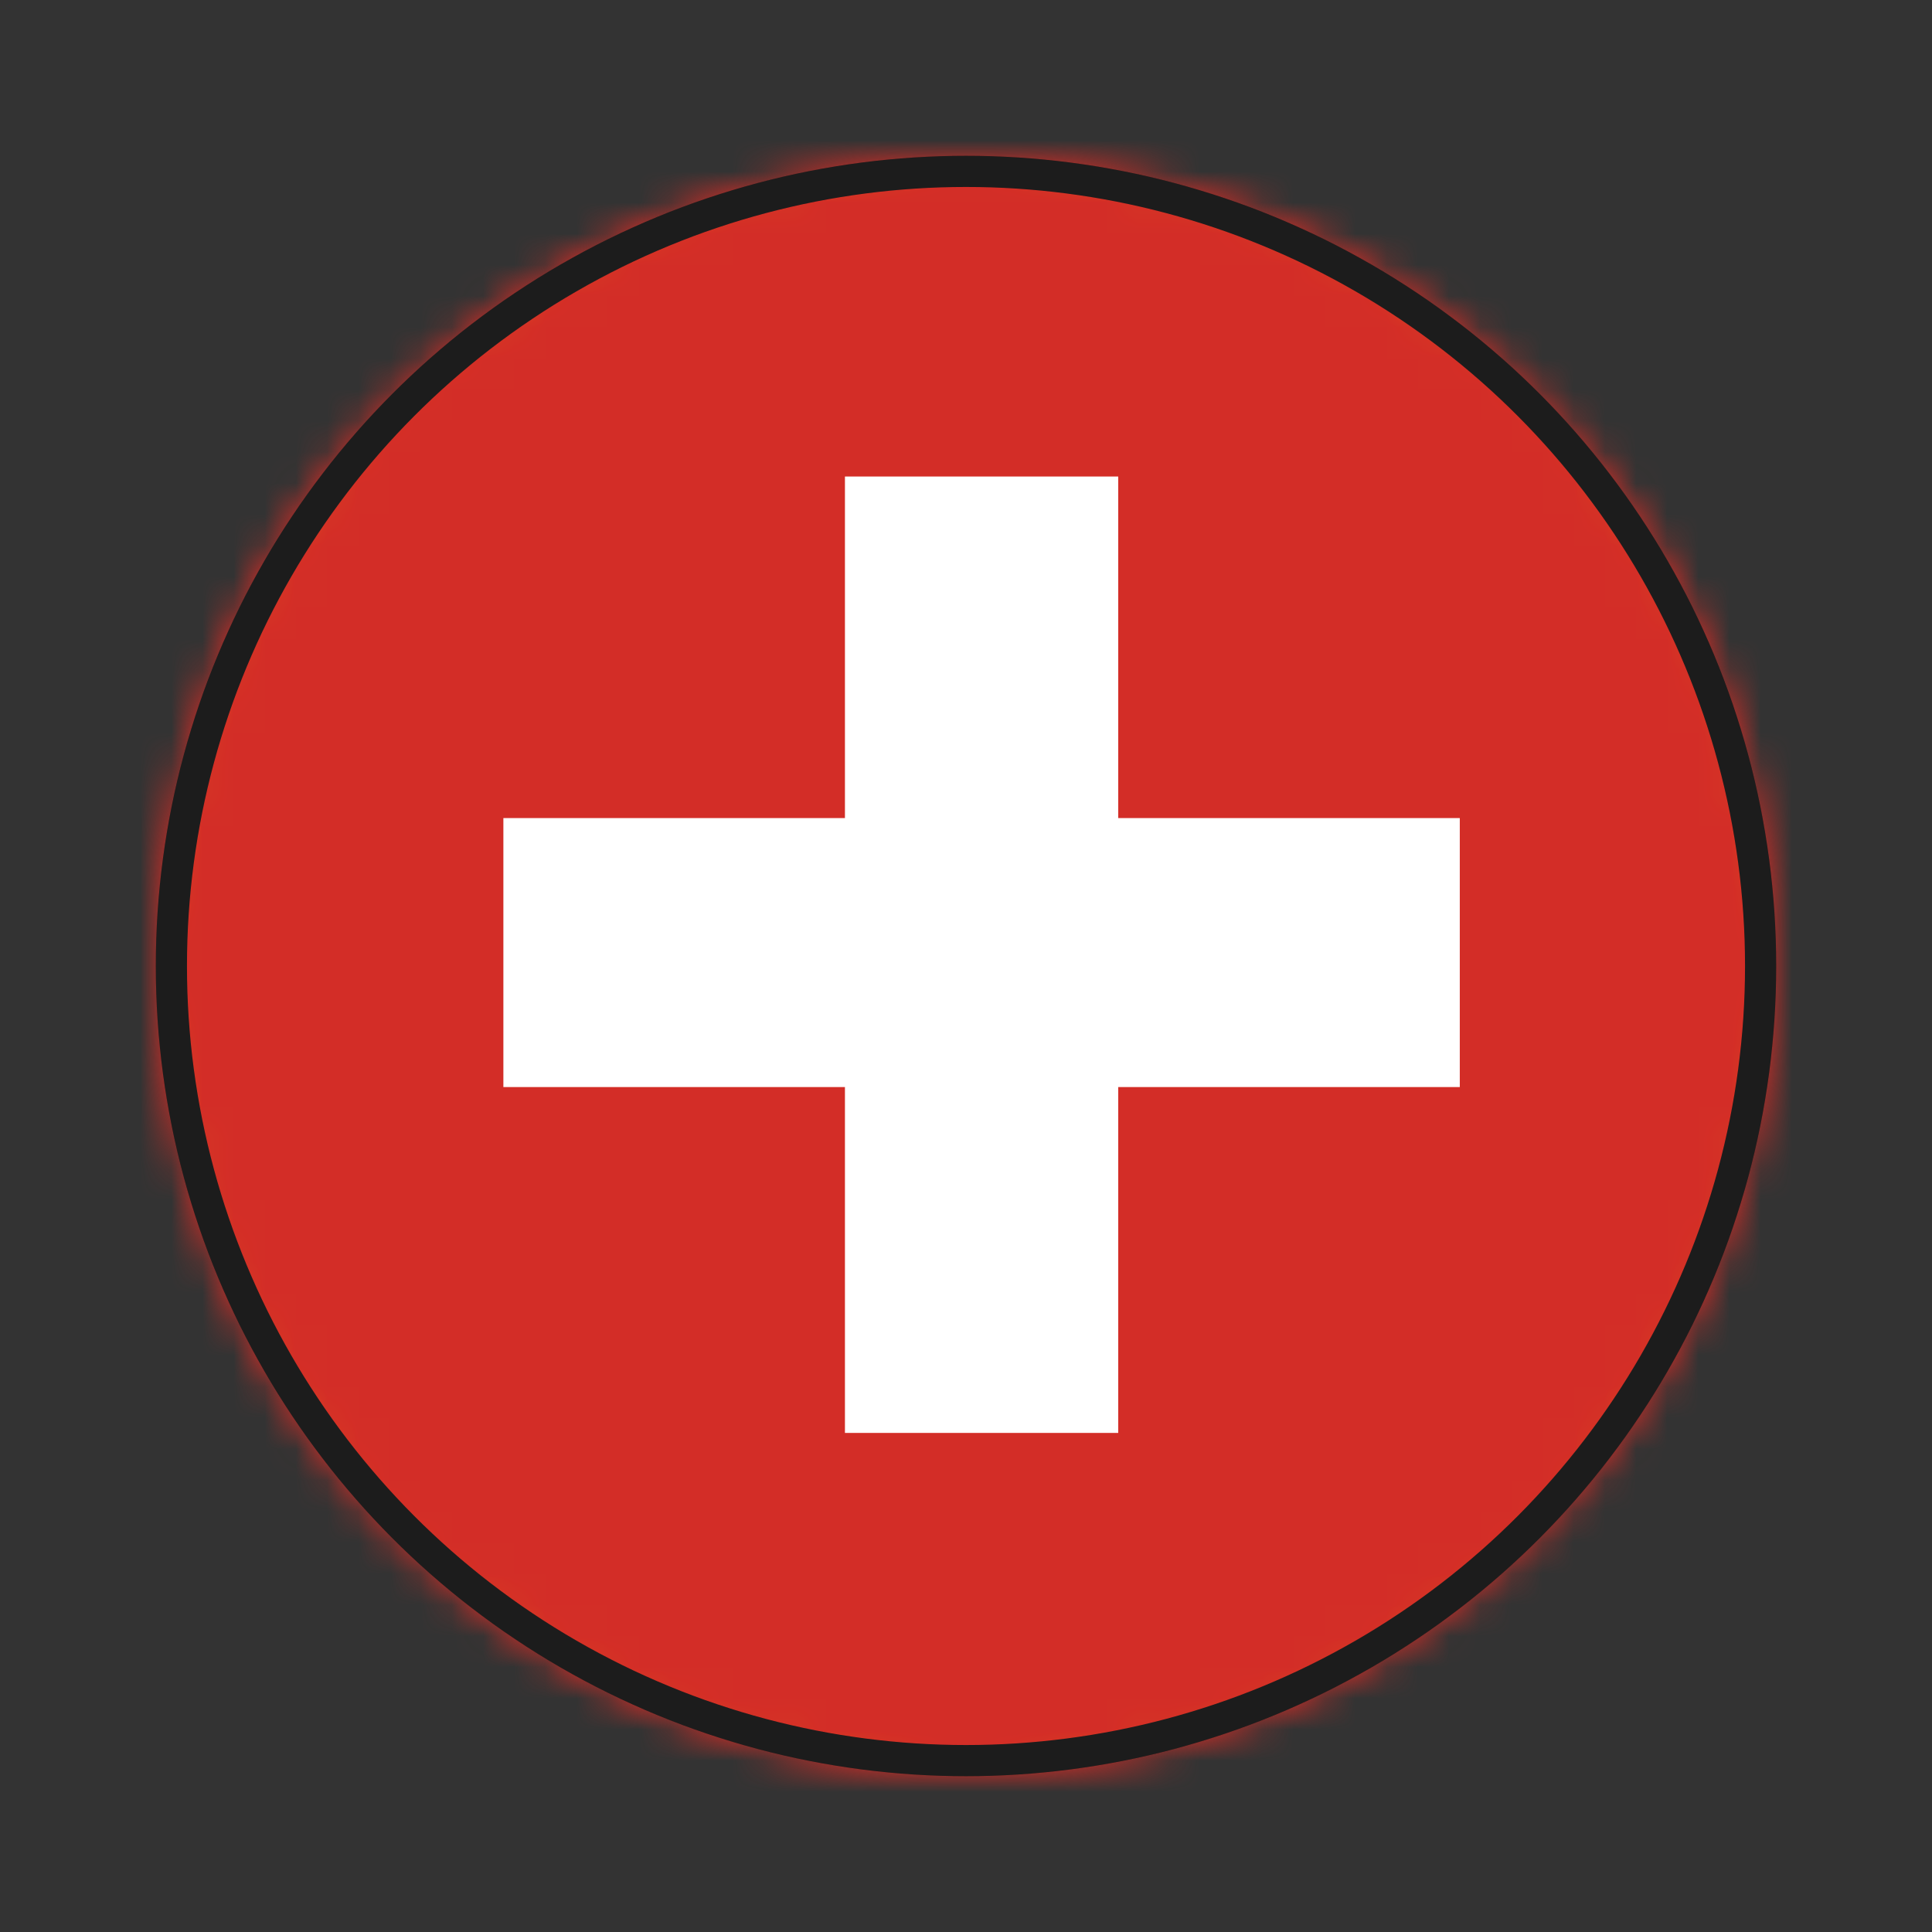 <svg width="62" height="62" viewBox="0 0 62 62" fill="none" xmlns="http://www.w3.org/2000/svg">
<rect x="0" y="0" width="62" height="62" fill="#333333" stroke="none"/>
<circle cx="31" cy="31" r="25.5" fill="#FF9500" stroke="#1C1C1C"/>
<mask id="mask0_612_4784" style="mask-type:alpha" maskUnits="userSpaceOnUse" x="5" y="5" width="52" height="52">
<circle cx="31" cy="31" r="25.5" fill="#FF9500" stroke="#1C1C1C"/>
</mask>
<g mask="url(#mask0_612_4784)">
<path d="M60 50.231C60 52.556 59.076 54.787 57.432 56.432C55.787 58.076 53.556 59 51.231 59H11.769C9.443 59 7.213 58.076 5.568 56.432C3.924 54.787 3 52.556 3 50.231V10.769C3 8.443 3.924 6.213 5.568 4.568C7.213 2.924 9.443 2 11.769 2H51.231C53.556 2 55.787 2.924 57.432 4.568C59.076 6.213 60 8.443 60 10.769V50.231Z" fill="#D32D27"/>
<path d="M46.846 26.253H35.885V15.292H27.115V26.253H16.154V34.885H27.115V45.984H35.885V34.885H46.846V26.253Z" fill="white"/>
</g>
<circle cx="31" cy="31" r="25.5" stroke="#1C1C1C"/>
</svg>
